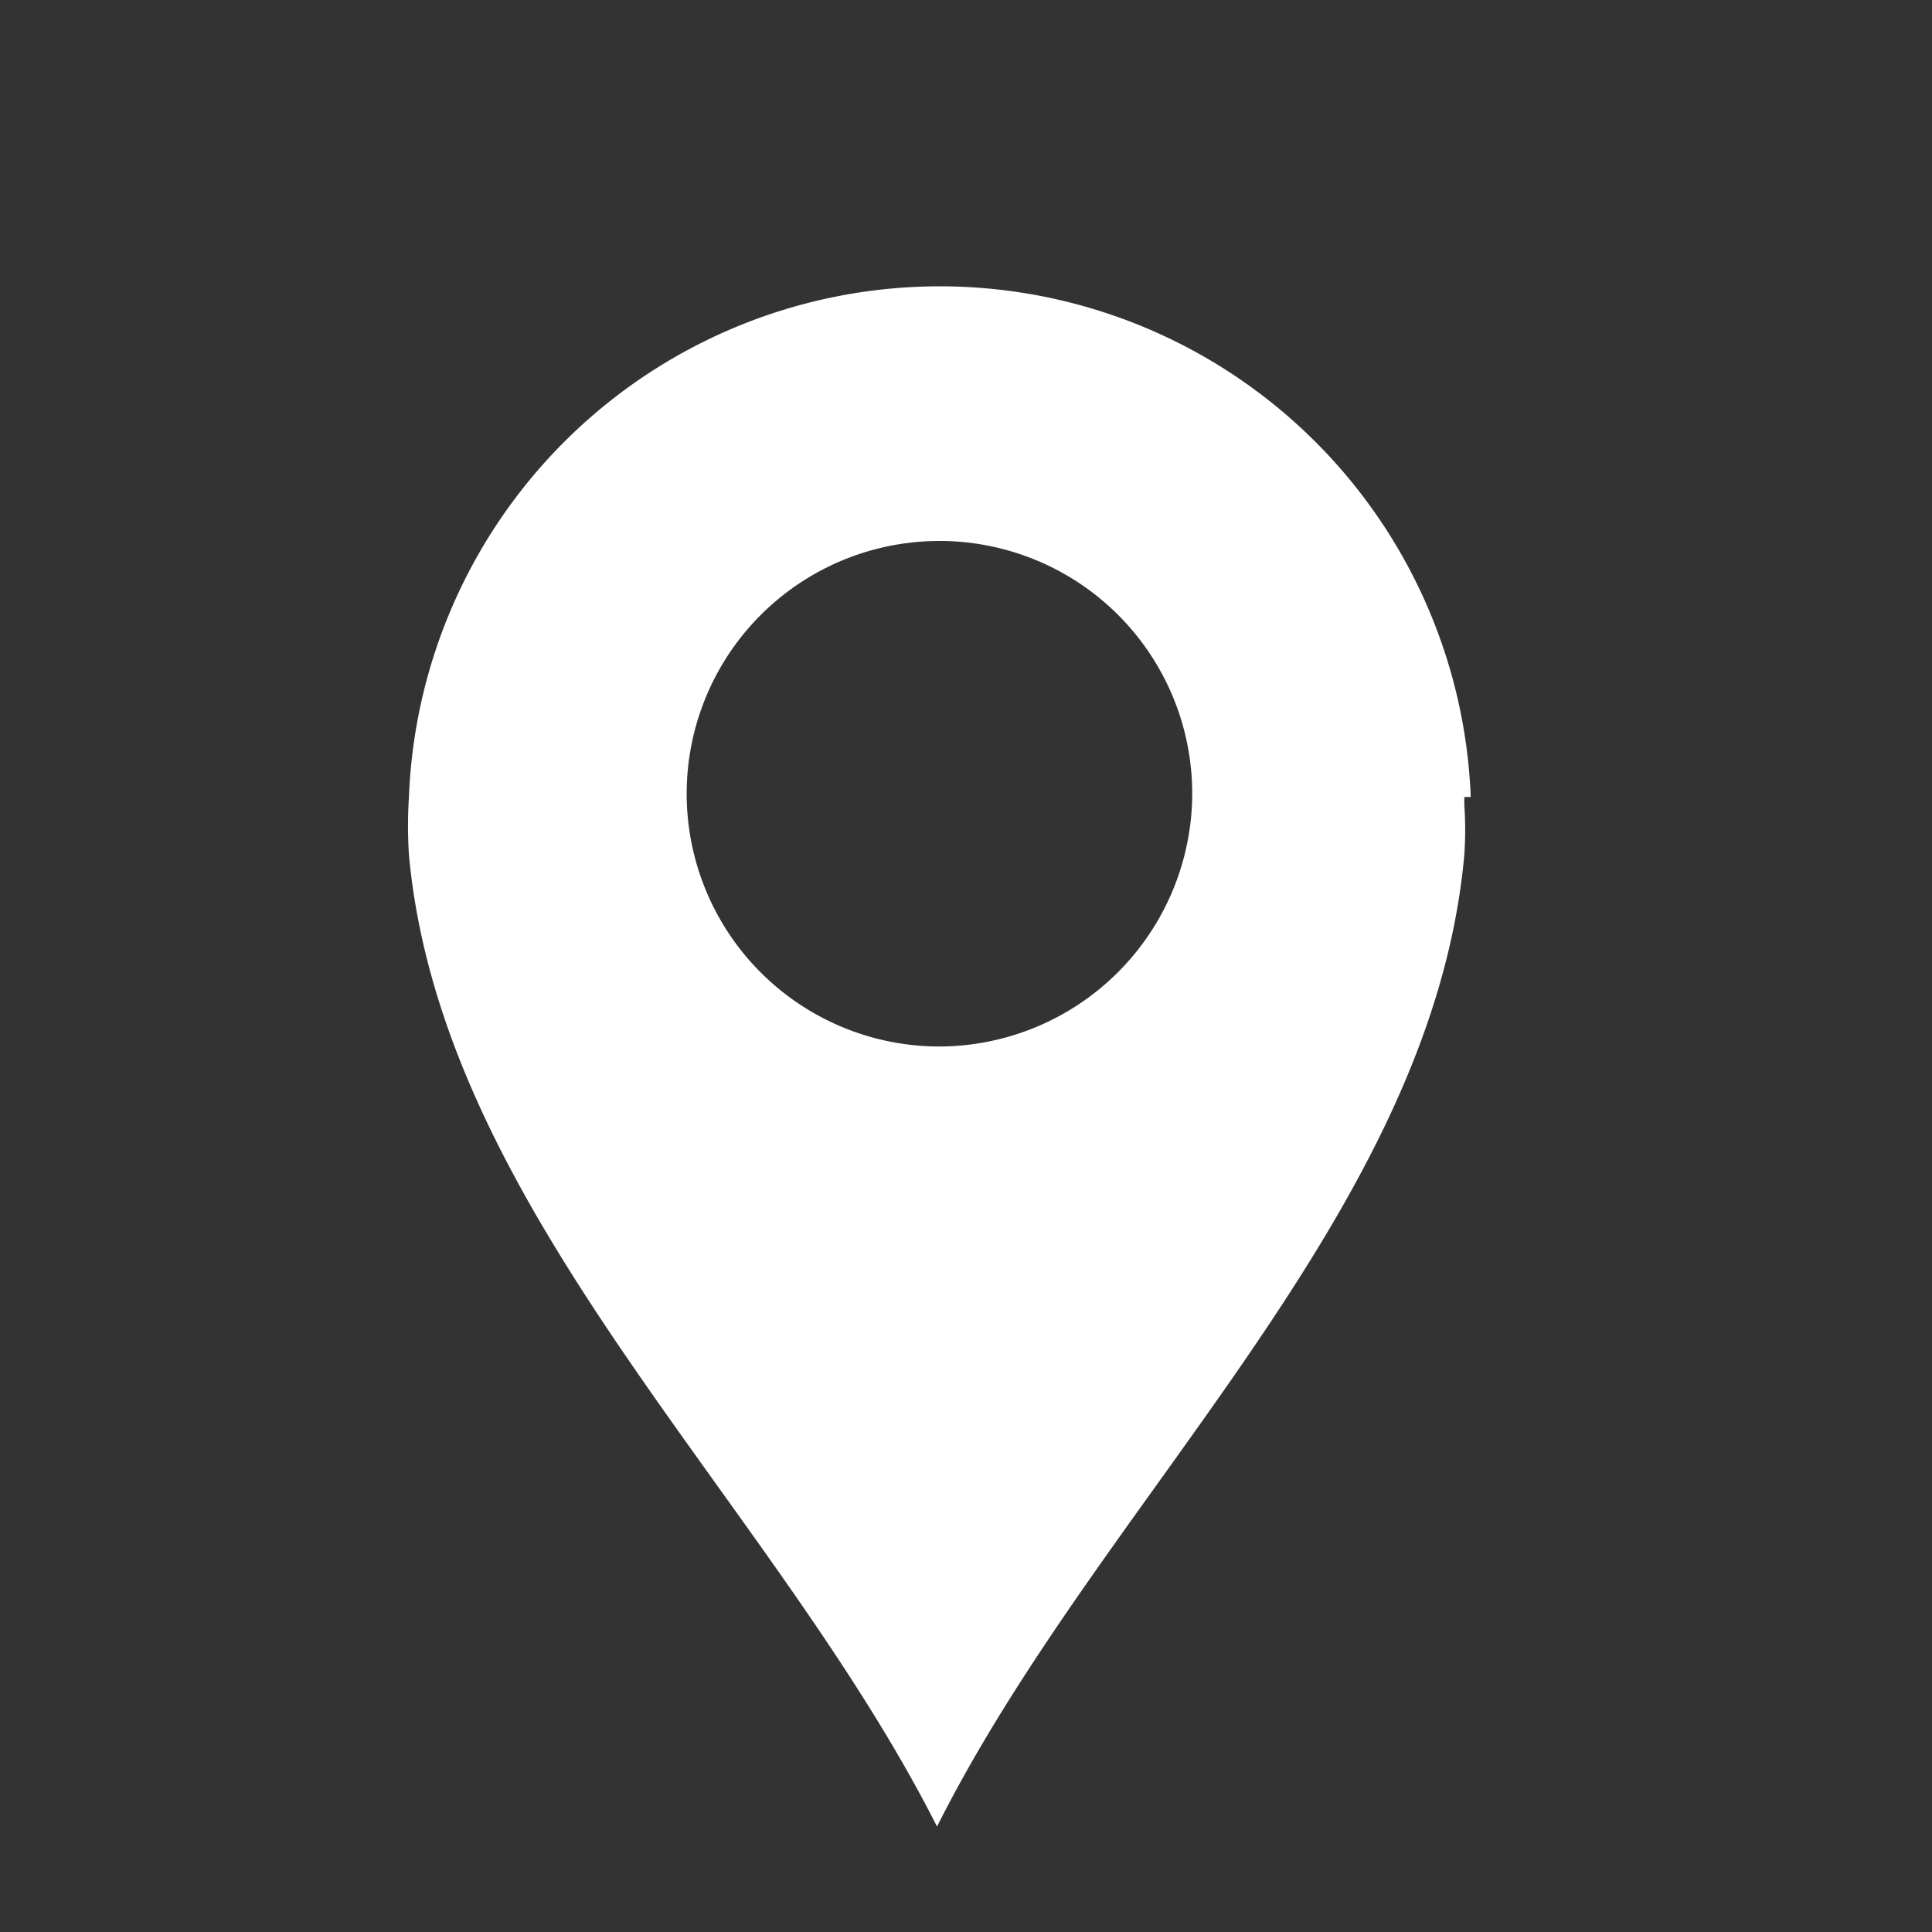 <svg id="レイヤー_1" data-name="レイヤー 1" xmlns="http://www.w3.org/2000/svg" viewBox="0 0 24 24"><rect x="0" y="0" width="24" height="24" fill="#333333" stroke="none"/><defs><style>.cls-1{fill:#fff;}.cls-2{fill:none;}</style></defs><title>svg_icn_place</title><path class="cls-1" d="M18.27,9.9a6.6,6.6,0,0,0-13.19,0,5.58,5.58,0,0,0,0,.72c.41,4.45,4.5,8,6.56,12.07,2.05-4.08,6.15-7.62,6.55-12.07a4.4,4.4,0,0,0,0-.62V9.9ZM11.68,13A3.14,3.14,0,1,1,14.81,9.9,3.15,3.15,0,0,1,11.68,13Z"/><path class="cls-1" d="M34.25-4.75v33.5h-148.5V-4.75H34.25M35-5.5H-115v35H35v-35Z"/><rect class="cls-2" width="24" height="24"/></svg>